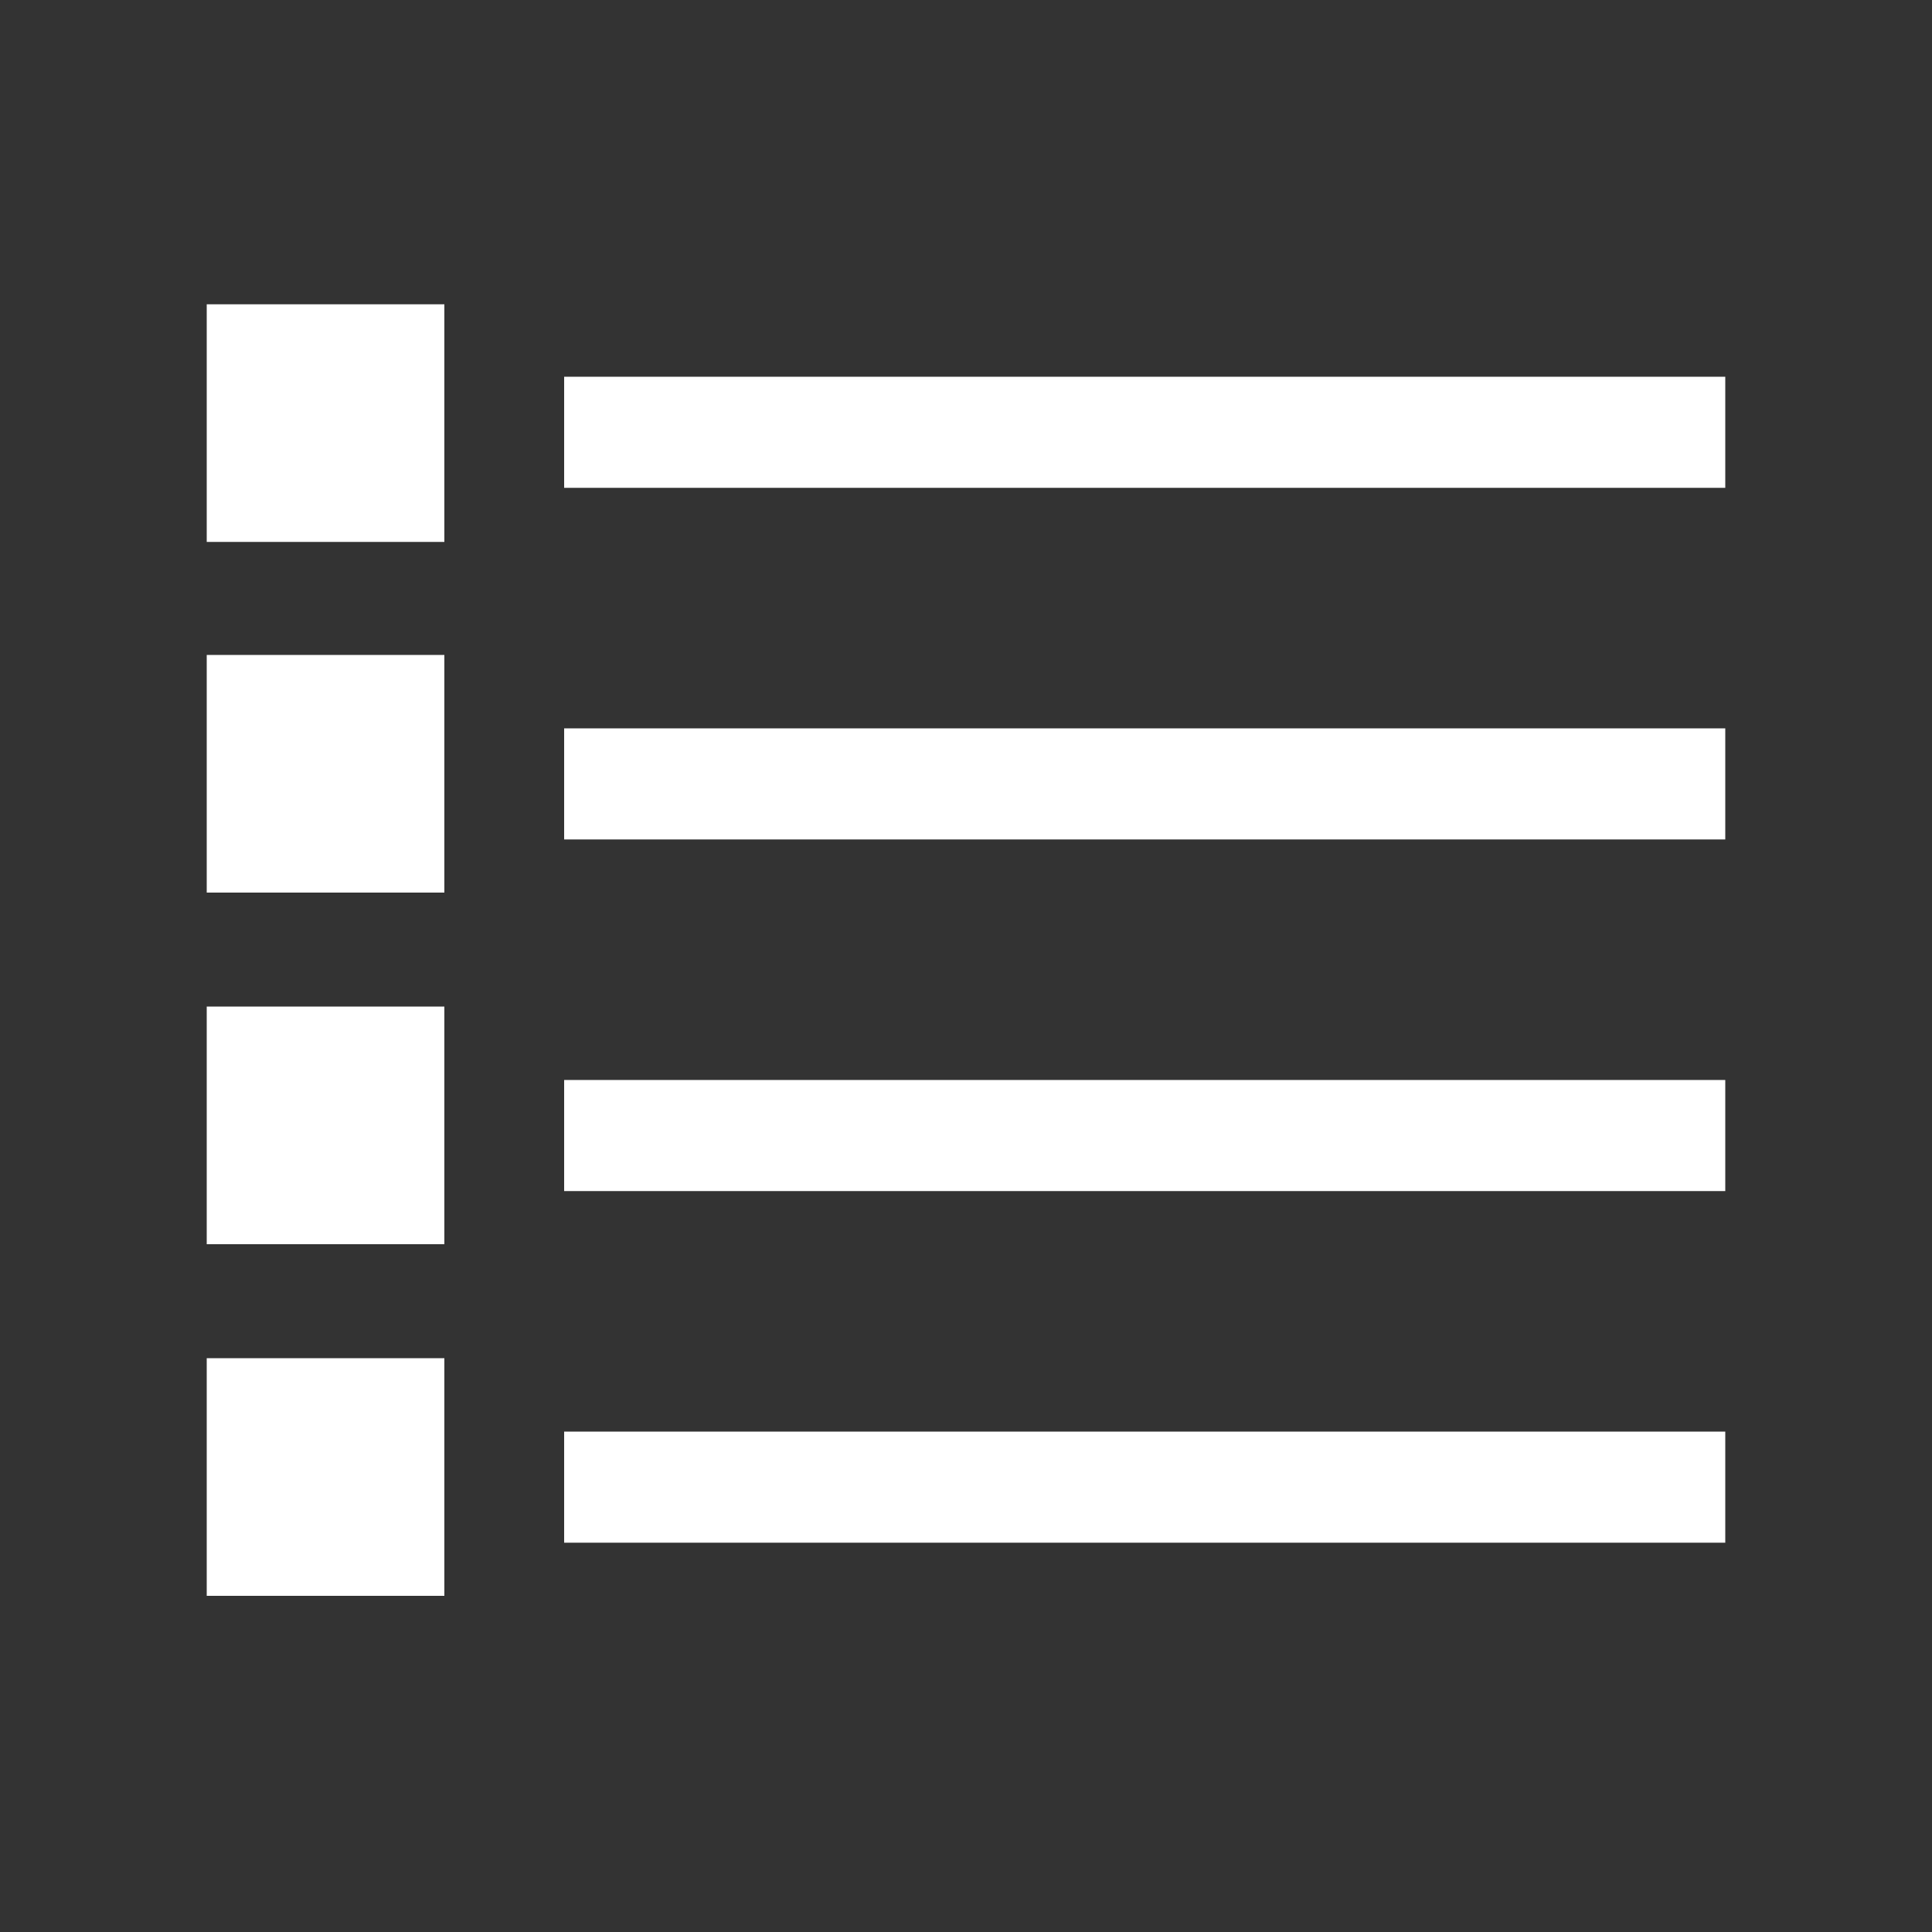 <?xml version="1.0" encoding="utf-8"?>
<!-- Generator: Adobe Illustrator 24.1.2, SVG Export Plug-In . SVG Version: 6.00 Build 0)  -->
<svg version="1.1" id="ecAT1BtKiUx1" text-rendering="geometricPrecision" shape-rendering="geometricPrecision"
	 xmlns="http://www.w3.org/2000/svg" xmlns:xlink="http://www.w3.org/1999/xlink" x="0px" y="0px" viewBox="0 0 200 200"
	 style="enable-background:new 0 0 200 200;" xml:space="preserve">
<rect x="0" y="0" width="200" height="200" fill="#333333" stroke="none"/>
<style type="text/css">
	.st0{fill:#FFFFFF;}
</style>
<g>
	<rect x="21.4" y="31.5" class="st0" width="24.6" height="24.6"/>
	<rect x="58.4" y="39" class="st0" width="120.2" height="11.5"/>
	<rect x="21.4" y="67.8" class="st0" width="24.6" height="24.6"/>
	<rect x="58.4" y="75.4" class="st0" width="120.2" height="11.5"/>
	<rect x="21.4" y="104.2" class="st0" width="24.6" height="24.6"/>
	<rect x="58.4" y="111.8" class="st0" width="120.2" height="11.5"/>
	<rect x="21.4" y="140.6" class="st0" width="24.6" height="24.6"/>
	<rect x="58.4" y="148.2" class="st0" width="120.2" height="11.5"/>
</g>
</svg>

